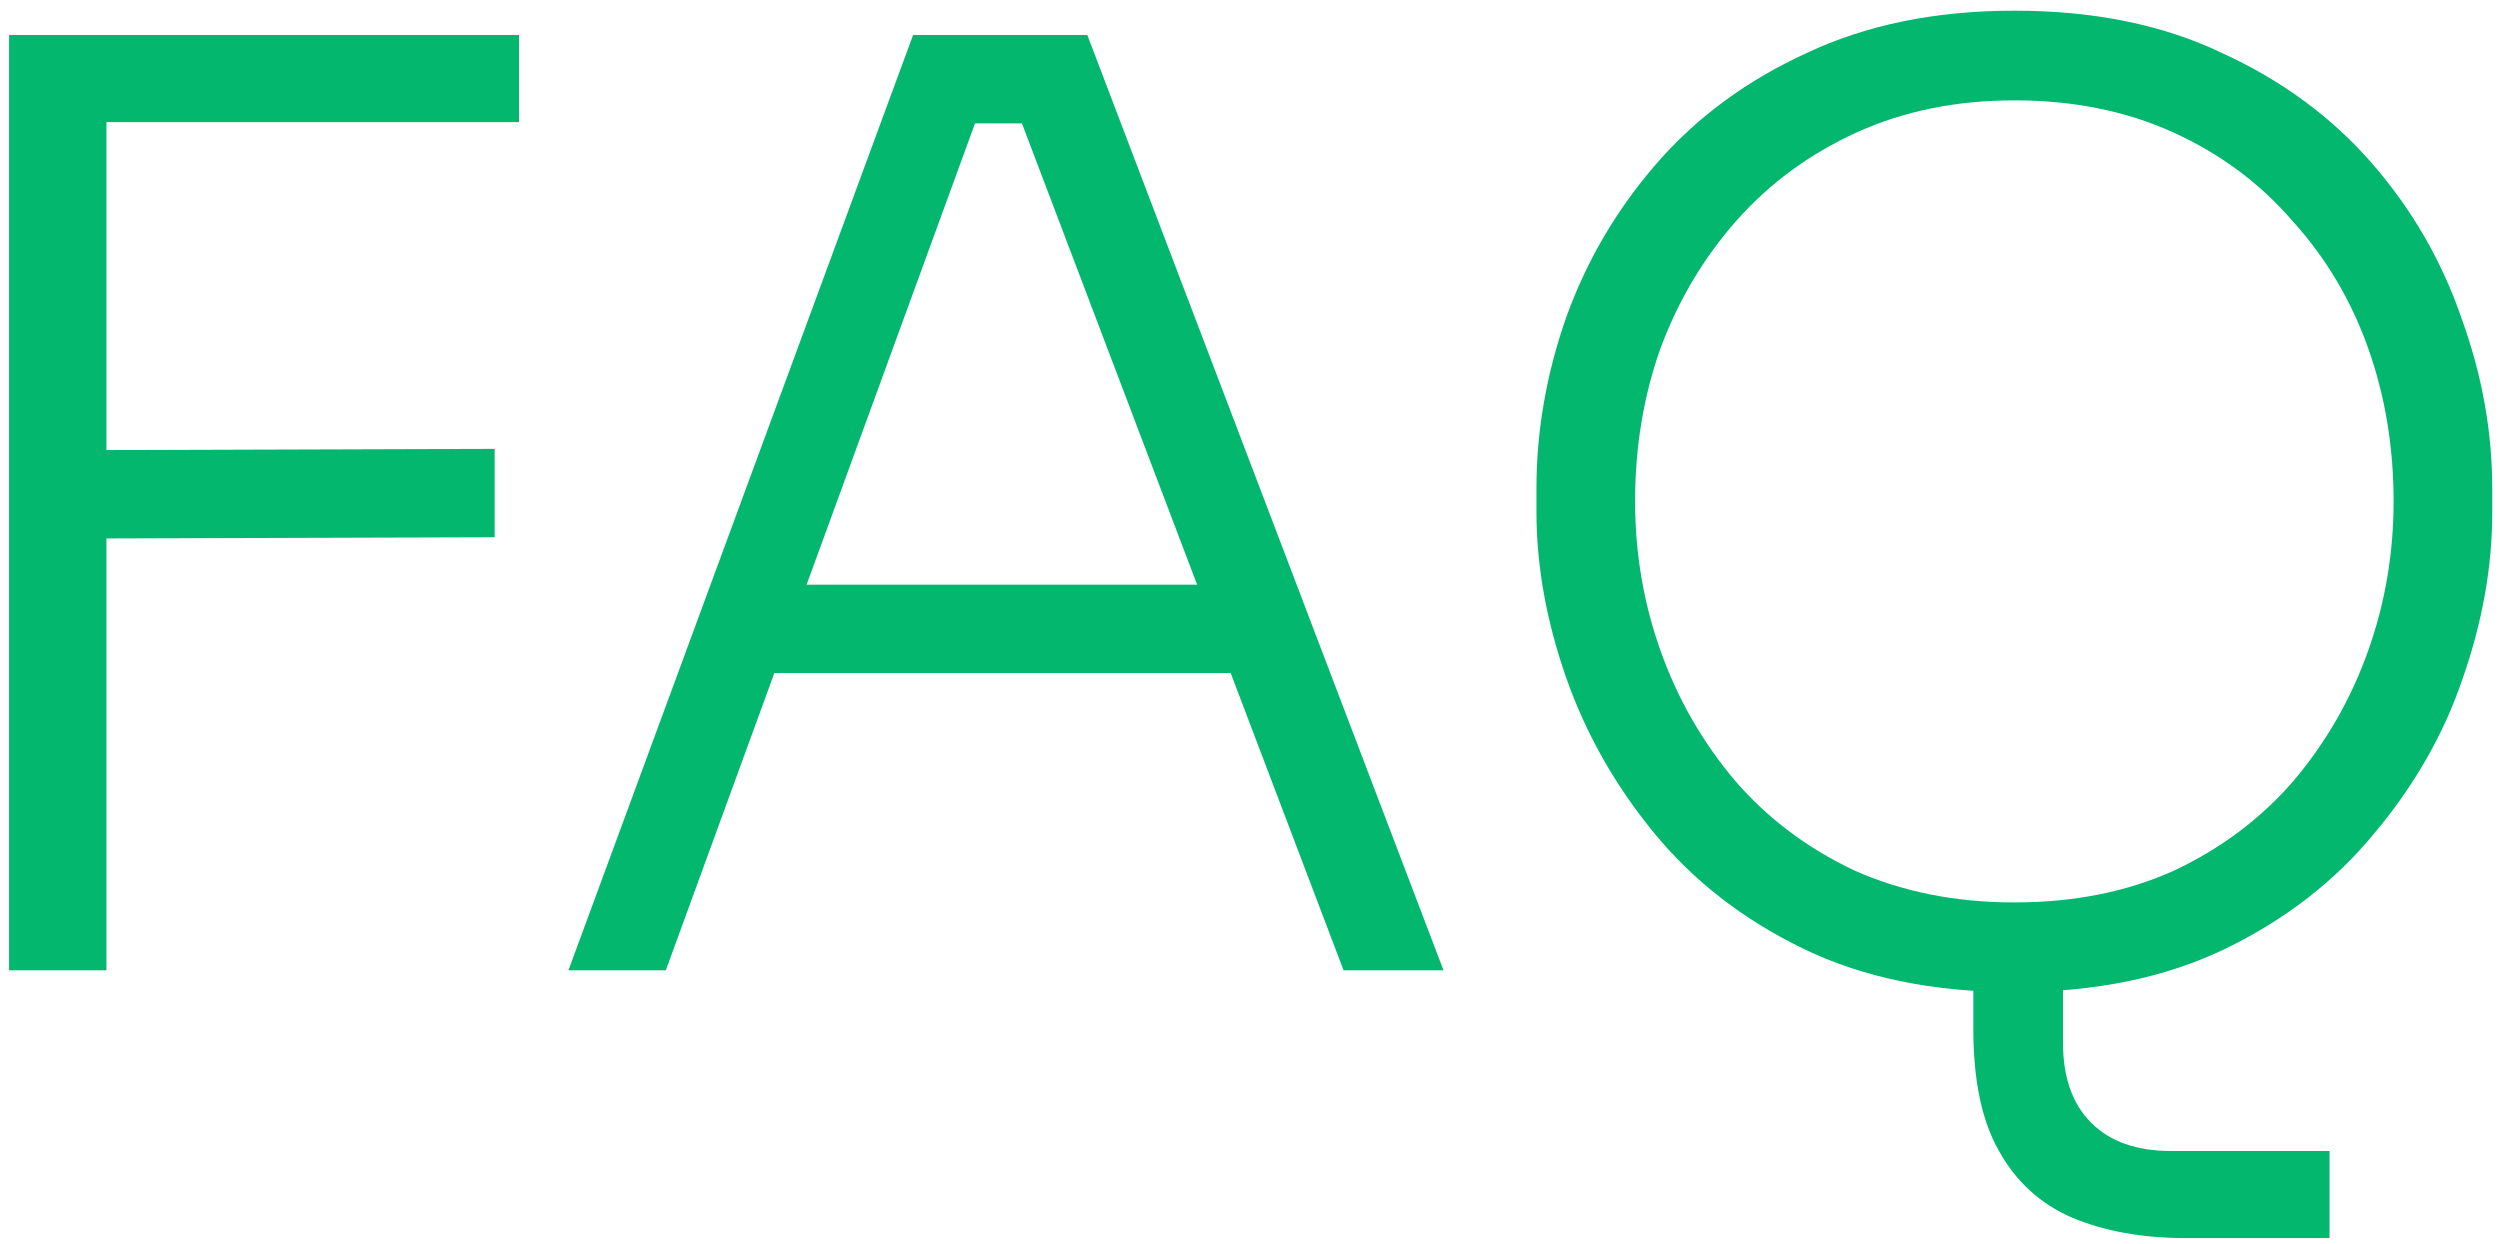 <svg xmlns="http://www.w3.org/2000/svg" width="219" height="109" viewBox="0 0 219 109" fill="none"><path d="M0.795 85V3.068H9.325V85H0.795ZM7.08 47.176V39.432L43.332 39.32V47.064L7.08 47.176ZM7.08 10.7V3.068H45.465V10.7H7.08ZM49.795 85L79.986 3.068H95.25L126.452 85H117.697L88.628 8.455L93.23 10.812H81.445L86.271 8.455L58.325 85H49.795ZM65.957 58.961L68.762 51.217H106.81L109.728 58.961H65.957ZM191.497 108.457C187.681 108.457 184.351 107.859 181.508 106.662C178.739 105.464 176.607 103.519 175.11 100.825C173.614 98.206 172.865 94.652 172.865 90.163V81.184H180.722V91.397C180.722 94.39 181.545 96.71 183.191 98.356C184.837 100.002 187.157 100.825 190.15 100.825H204.067V108.457H191.497ZM176.457 86.908C169.349 86.908 163.176 85.636 157.938 83.092C152.7 80.548 148.361 77.181 144.919 72.991C141.477 68.801 138.895 64.236 137.174 59.298C135.454 54.36 134.593 49.533 134.593 44.82V42.799C134.593 37.786 135.454 32.81 137.174 27.872C138.97 22.859 141.626 18.332 145.143 14.291C148.66 10.251 153.037 7.034 158.275 4.639C163.512 2.17 169.573 0.935 176.457 0.935C183.416 0.935 189.476 2.17 194.639 4.639C199.877 7.034 204.254 10.251 207.771 14.291C211.287 18.332 213.906 22.859 215.627 27.872C217.423 32.81 218.321 37.786 218.321 42.799V44.932C218.321 49.646 217.46 54.472 215.74 59.41C214.093 64.274 211.512 68.801 207.995 72.991C204.553 77.181 200.214 80.548 194.976 83.092C189.738 85.636 183.565 86.908 176.457 86.908ZM176.457 79.052C181.695 79.052 186.371 78.116 190.486 76.246C194.602 74.3 198.081 71.681 200.924 68.389C203.768 65.022 205.938 61.243 207.434 57.053C208.931 52.863 209.679 48.486 209.679 43.922C209.679 39.133 208.931 34.644 207.434 30.453C205.938 26.263 203.73 22.559 200.812 19.342C197.969 16.05 194.49 13.468 190.374 11.598C186.259 9.727 181.62 8.792 176.457 8.792C171.369 8.792 166.767 9.727 162.652 11.598C158.537 13.468 155.02 16.05 152.102 19.342C149.259 22.559 147.051 26.263 145.48 30.453C143.983 34.644 143.235 39.133 143.235 43.922C143.235 48.486 143.983 52.863 145.48 57.053C146.976 61.243 149.146 65.022 151.99 68.389C154.833 71.681 158.312 74.3 162.428 76.246C166.618 78.116 171.294 79.052 176.457 79.052Z" fill="#03B76E"></path></svg>